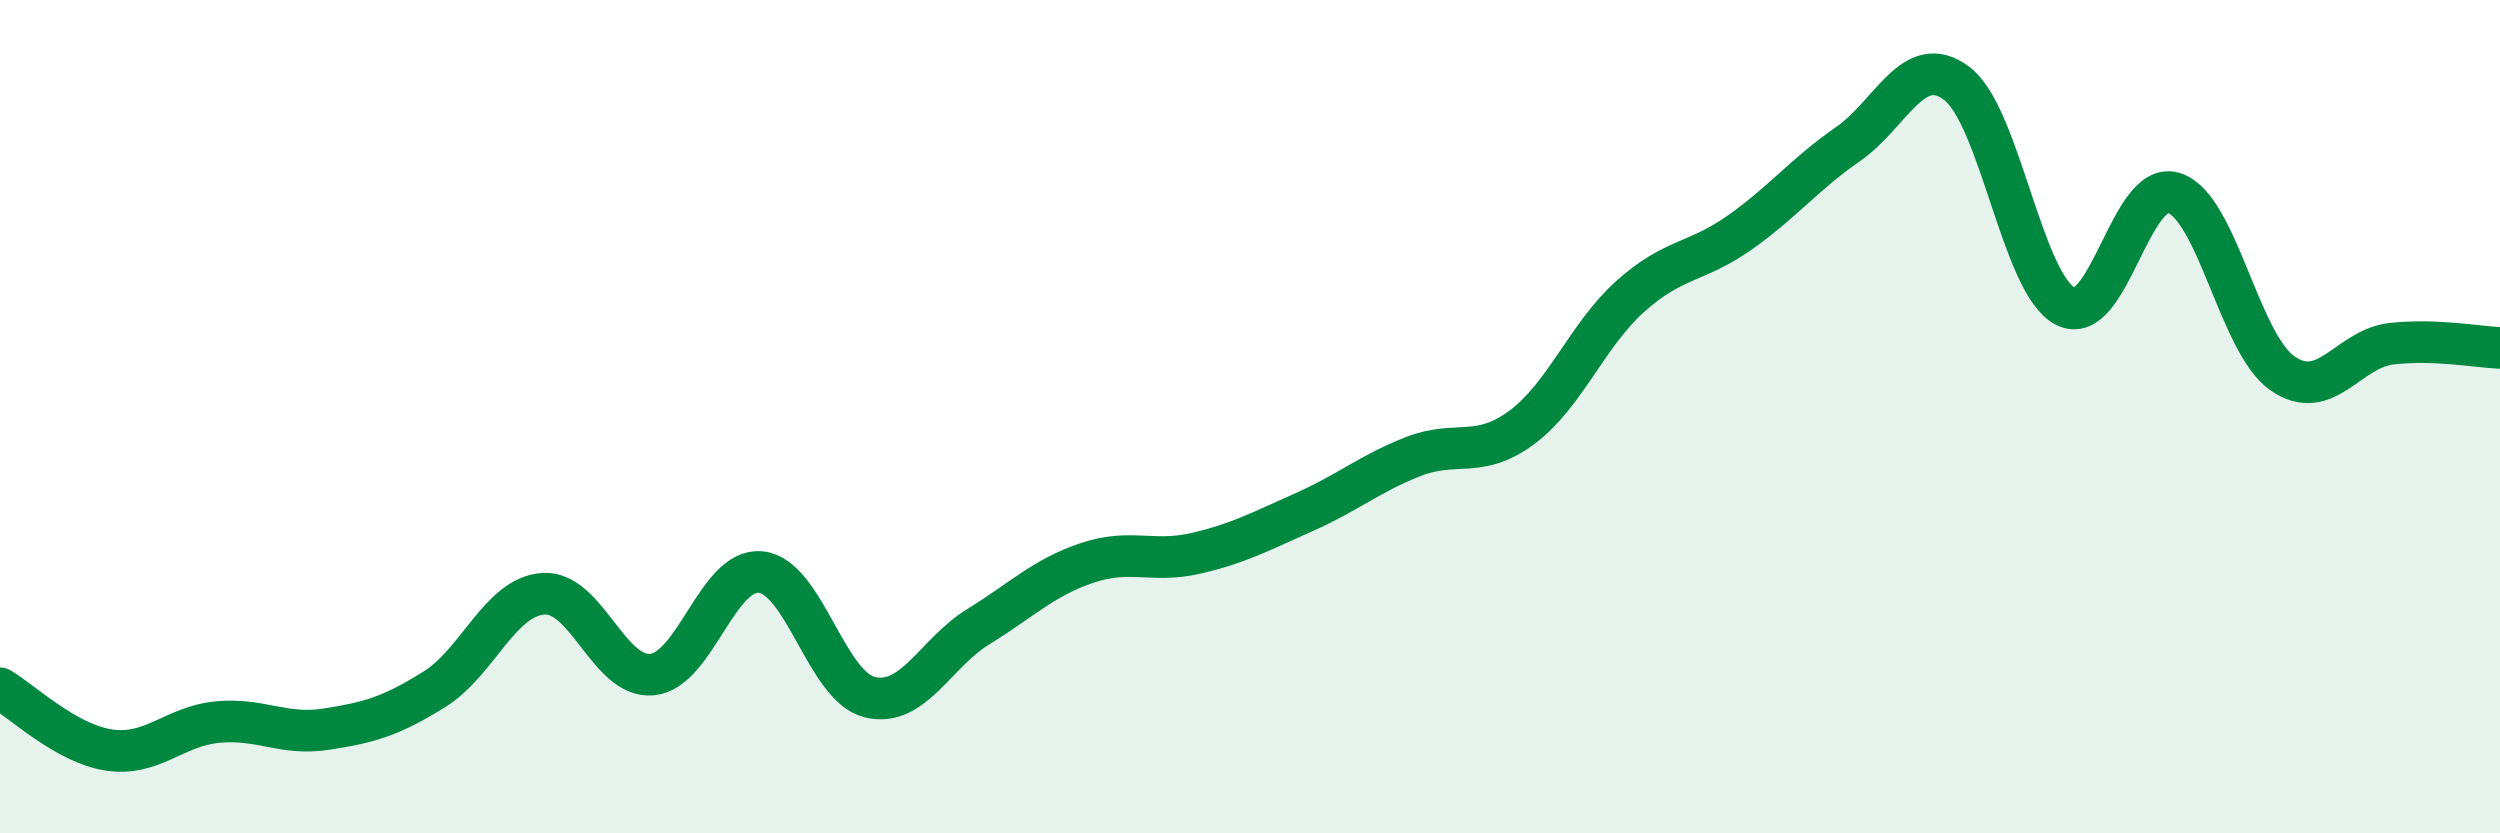 
    <svg width="60" height="20" viewBox="0 0 60 20" xmlns="http://www.w3.org/2000/svg">
      <path
        d="M 0,16.52 C 0.52,16.82 1.57,17.84 2.61,18 C 3.65,18.16 4.18,17.43 5.22,17.33 C 6.26,17.23 6.79,17.66 7.83,17.5 C 8.87,17.34 9.39,17.19 10.43,16.54 C 11.47,15.89 12,14.32 13.04,14.25 C 14.08,14.18 14.61,16.29 15.65,16.19 C 16.69,16.09 17.22,13.62 18.26,13.73 C 19.3,13.84 19.83,16.47 20.87,16.73 C 21.91,16.99 22.44,15.68 23.48,15.04 C 24.52,14.4 25.05,13.86 26.09,13.51 C 27.13,13.16 27.66,13.52 28.7,13.28 C 29.74,13.04 30.26,12.75 31.3,12.29 C 32.34,11.83 32.87,11.37 33.91,10.96 C 34.95,10.55 35.48,11.03 36.52,10.26 C 37.56,9.49 38.09,8.04 39.13,7.11 C 40.17,6.18 40.7,6.32 41.74,5.59 C 42.78,4.86 43.31,4.18 44.35,3.46 C 45.39,2.74 45.92,1.22 46.96,2 C 48,2.78 48.53,6.82 49.57,7.35 C 50.61,7.88 51.13,4.31 52.17,4.63 C 53.21,4.95 53.74,8.24 54.78,8.96 C 55.82,9.68 56.35,8.37 57.39,8.25 C 58.43,8.13 59.48,8.33 60,8.35L60 20L0 20Z"
        fill="#008740"
        opacity="0.1"
        stroke-linecap="round"
        stroke-linejoin="round"
      />
      <path
        d="M 0,16.52 C 0.52,16.82 1.57,17.84 2.61,18 C 3.65,18.16 4.18,17.43 5.22,17.33 C 6.26,17.23 6.79,17.66 7.83,17.5 C 8.87,17.34 9.39,17.19 10.43,16.54 C 11.47,15.89 12,14.32 13.04,14.25 C 14.08,14.18 14.61,16.29 15.65,16.19 C 16.69,16.09 17.22,13.62 18.26,13.73 C 19.3,13.84 19.83,16.47 20.87,16.73 C 21.91,16.99 22.44,15.68 23.48,15.04 C 24.52,14.4 25.05,13.86 26.09,13.51 C 27.13,13.16 27.66,13.52 28.7,13.28 C 29.74,13.04 30.26,12.75 31.3,12.29 C 32.34,11.83 32.87,11.37 33.91,10.96 C 34.95,10.55 35.48,11.03 36.52,10.26 C 37.56,9.49 38.09,8.04 39.13,7.11 C 40.17,6.18 40.7,6.32 41.74,5.59 C 42.78,4.86 43.31,4.18 44.35,3.46 C 45.39,2.74 45.92,1.22 46.96,2 C 48,2.78 48.53,6.82 49.57,7.35 C 50.61,7.88 51.13,4.31 52.17,4.63 C 53.21,4.95 53.74,8.24 54.78,8.96 C 55.82,9.68 56.35,8.37 57.39,8.25 C 58.43,8.13 59.48,8.33 60,8.35"
        stroke="#008740"
        stroke-width="1"
        fill="none"
        stroke-linecap="round"
        stroke-linejoin="round"
      />
    </svg>
  